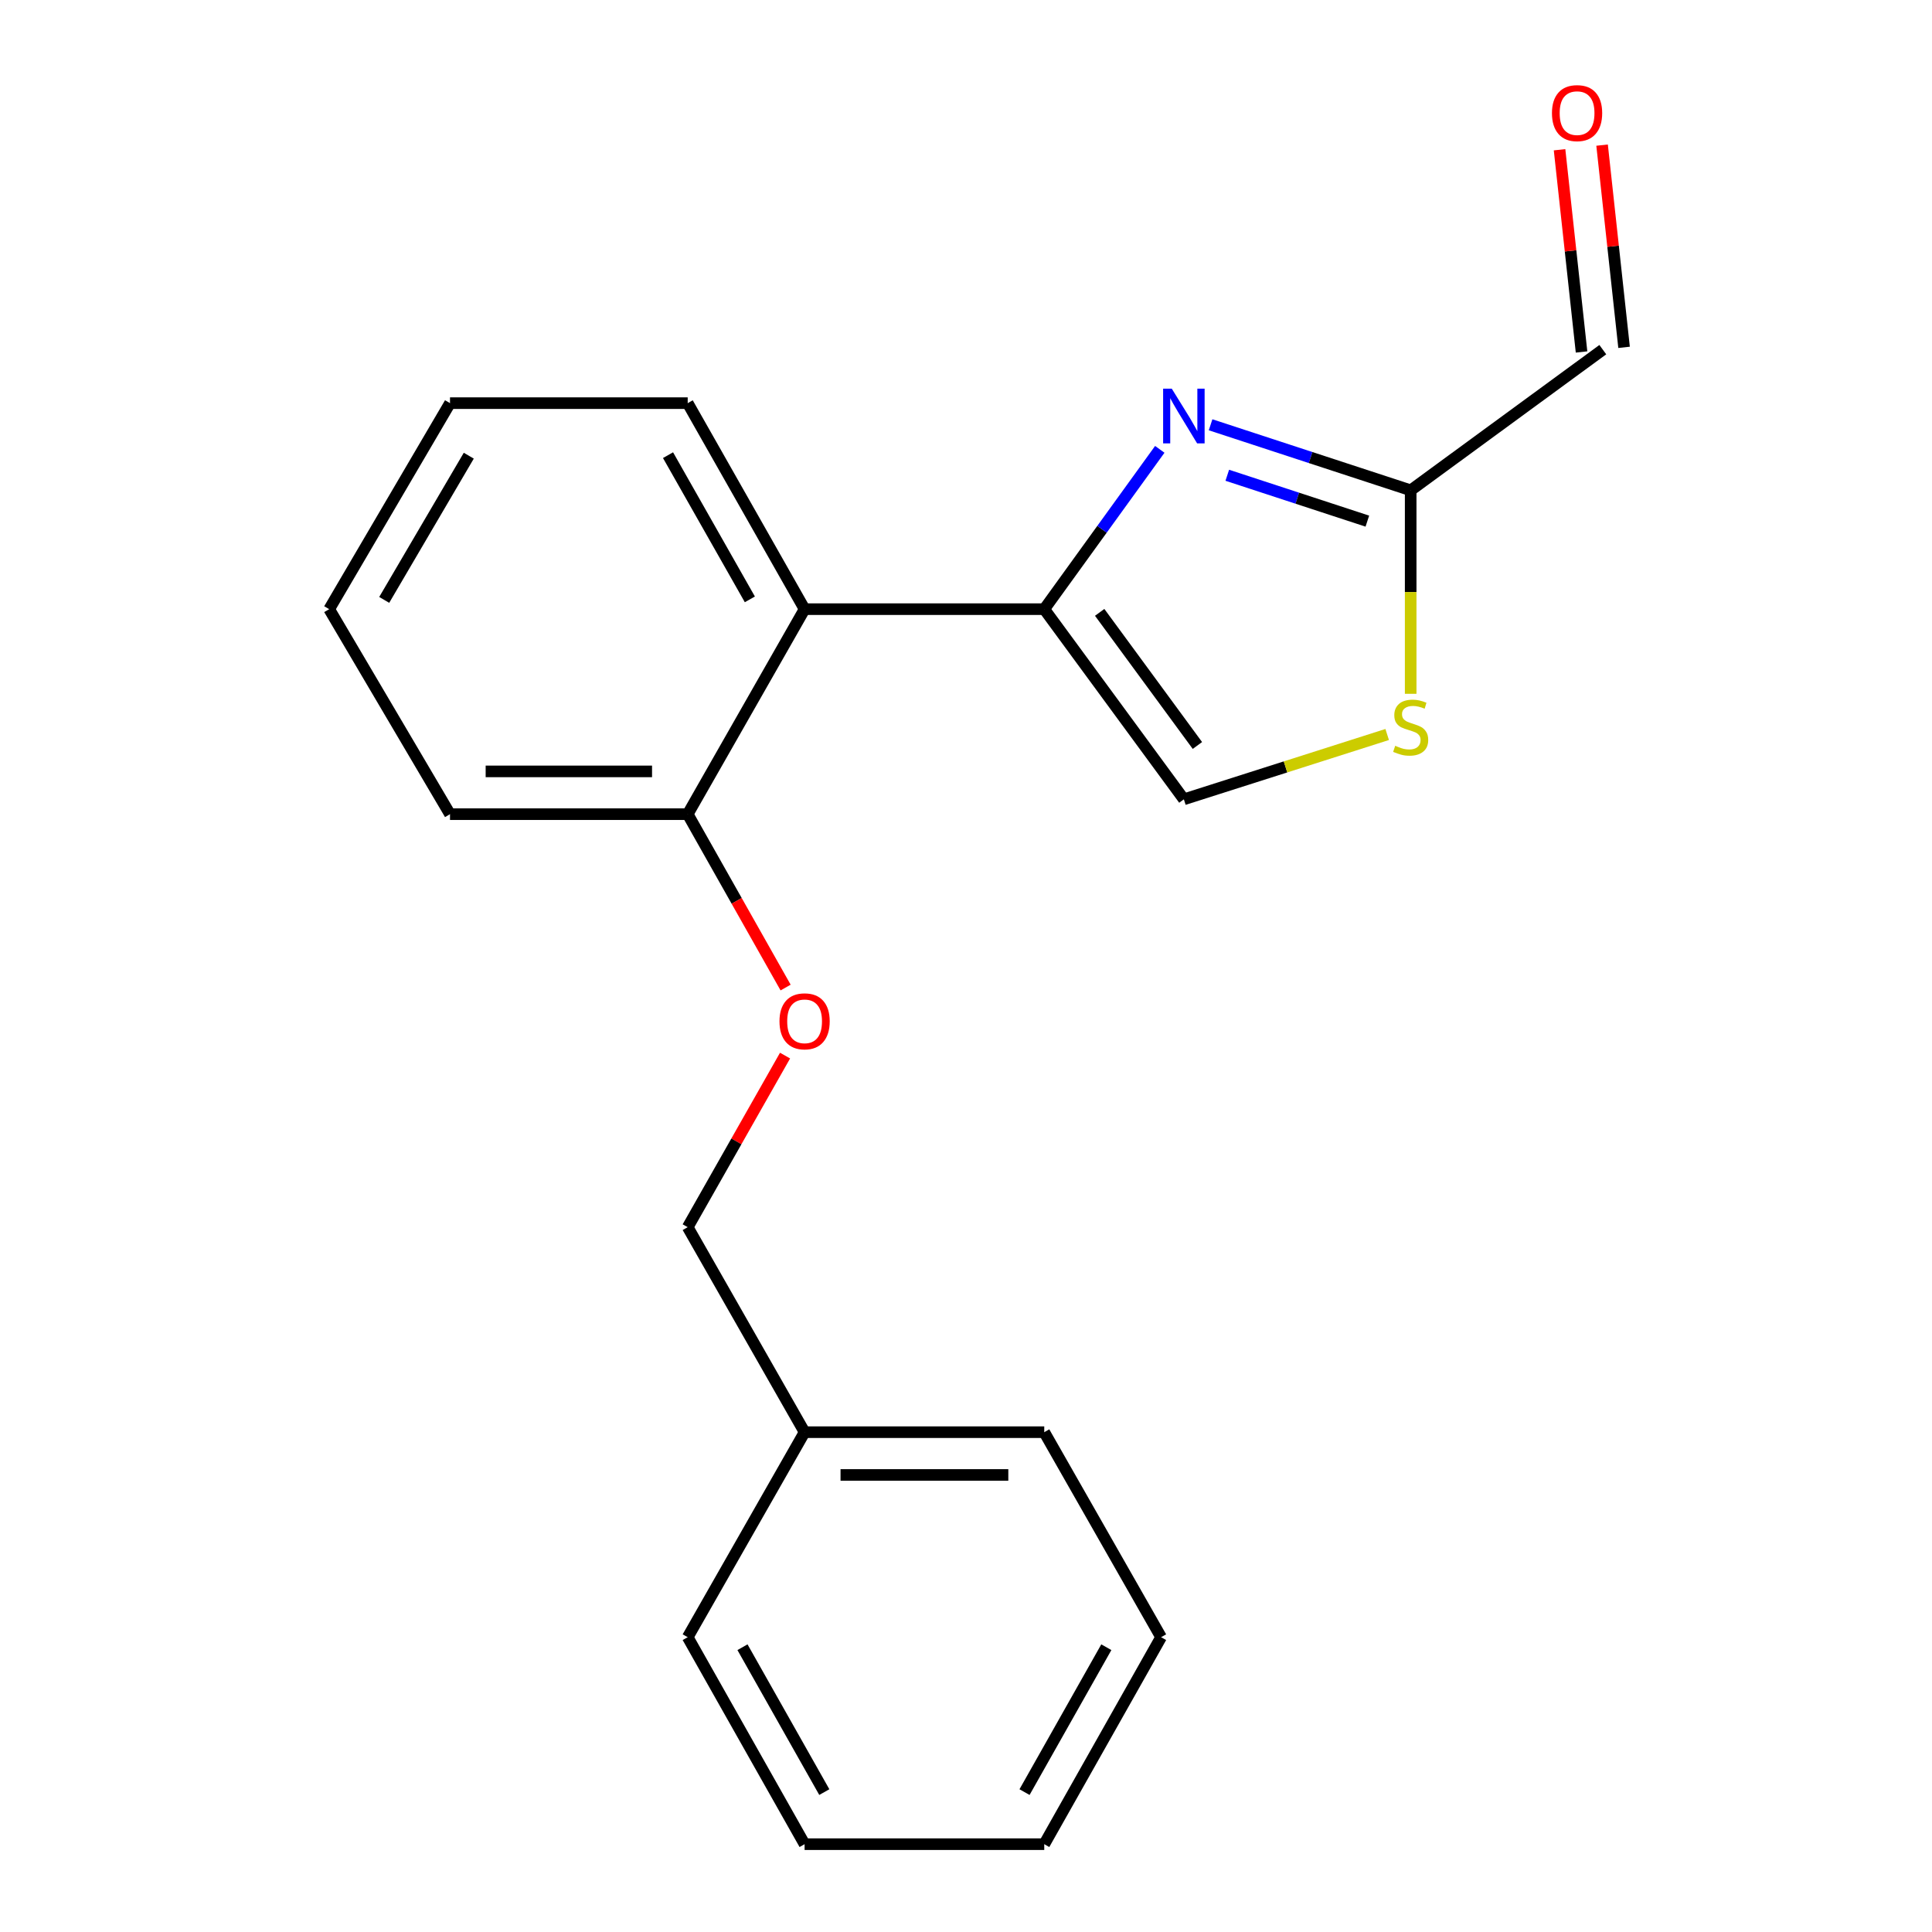 <?xml version='1.0' encoding='iso-8859-1'?>
<svg version='1.1' baseProfile='full'
              xmlns='http://www.w3.org/2000/svg'
                      xmlns:rdkit='http://www.rdkit.org/xml'
                      xmlns:xlink='http://www.w3.org/1999/xlink'
                  xml:space='preserve'
width='1000px' height='1000px' viewBox='0 0 1000 1000'>
<!-- END OF HEADER -->
<rect style='opacity:1.0;fill:#FFFFFF;stroke:none' width='1000' height='1000' x='0' y='0'> </rect>
<path class='bond-0' d='M 540.505,315.3 L 570.404,273.94' style='fill:none;fill-rule:evenodd;stroke:#000000;stroke-width:6px;stroke-linecap:butt;stroke-linejoin:miter;stroke-opacity:1' />
<path class='bond-0' d='M 570.404,273.94 L 600.303,232.579' style='fill:none;fill-rule:evenodd;stroke:#0000FF;stroke-width:6px;stroke-linecap:butt;stroke-linejoin:miter;stroke-opacity:1' />
<path class='bond-2' d='M 540.505,315.3 L 416.457,315.3' style='fill:none;fill-rule:evenodd;stroke:#000000;stroke-width:6px;stroke-linecap:butt;stroke-linejoin:miter;stroke-opacity:1' />
<path class='bond-3' d='M 540.505,315.3 L 612.769,413.727' style='fill:none;fill-rule:evenodd;stroke:#000000;stroke-width:6px;stroke-linecap:butt;stroke-linejoin:miter;stroke-opacity:1' />
<path class='bond-3' d='M 569.191,316.961 L 619.776,385.86' style='fill:none;fill-rule:evenodd;stroke:#000000;stroke-width:6px;stroke-linecap:butt;stroke-linejoin:miter;stroke-opacity:1' />
<path class='bond-1' d='M 626.597,219.865 L 678.38,236.826' style='fill:none;fill-rule:evenodd;stroke:#0000FF;stroke-width:6px;stroke-linecap:butt;stroke-linejoin:miter;stroke-opacity:1' />
<path class='bond-1' d='M 678.38,236.826 L 730.163,253.786' style='fill:none;fill-rule:evenodd;stroke:#000000;stroke-width:6px;stroke-linecap:butt;stroke-linejoin:miter;stroke-opacity:1' />
<path class='bond-1' d='M 635.241,245.994 L 671.488,257.866' style='fill:none;fill-rule:evenodd;stroke:#0000FF;stroke-width:6px;stroke-linecap:butt;stroke-linejoin:miter;stroke-opacity:1' />
<path class='bond-1' d='M 671.488,257.866 L 707.736,269.739' style='fill:none;fill-rule:evenodd;stroke:#000000;stroke-width:6px;stroke-linecap:butt;stroke-linejoin:miter;stroke-opacity:1' />
<path class='bond-7' d='M 730.163,253.786 L 829.611,180.981' style='fill:none;fill-rule:evenodd;stroke:#000000;stroke-width:6px;stroke-linecap:butt;stroke-linejoin:miter;stroke-opacity:1' />
<path class='bond-20' d='M 730.163,253.786 L 730.163,306.45' style='fill:none;fill-rule:evenodd;stroke:#000000;stroke-width:6px;stroke-linecap:butt;stroke-linejoin:miter;stroke-opacity:1' />
<path class='bond-20' d='M 730.163,306.45 L 730.163,359.114' style='fill:none;fill-rule:evenodd;stroke:#CCCC00;stroke-width:6px;stroke-linecap:butt;stroke-linejoin:miter;stroke-opacity:1' />
<path class='bond-5' d='M 416.457,315.3 L 355.951,421.414' style='fill:none;fill-rule:evenodd;stroke:#000000;stroke-width:6px;stroke-linecap:butt;stroke-linejoin:miter;stroke-opacity:1' />
<path class='bond-11' d='M 416.457,315.3 L 355.951,208.669' style='fill:none;fill-rule:evenodd;stroke:#000000;stroke-width:6px;stroke-linecap:butt;stroke-linejoin:miter;stroke-opacity:1' />
<path class='bond-11' d='M 388.124,310.232 L 345.771,235.59' style='fill:none;fill-rule:evenodd;stroke:#000000;stroke-width:6px;stroke-linecap:butt;stroke-linejoin:miter;stroke-opacity:1' />
<path class='bond-4' d='M 612.769,413.727 L 665.386,396.95' style='fill:none;fill-rule:evenodd;stroke:#000000;stroke-width:6px;stroke-linecap:butt;stroke-linejoin:miter;stroke-opacity:1' />
<path class='bond-4' d='M 665.386,396.95 L 718.002,380.174' style='fill:none;fill-rule:evenodd;stroke:#CCCC00;stroke-width:6px;stroke-linecap:butt;stroke-linejoin:miter;stroke-opacity:1' />
<path class='bond-6' d='M 355.951,421.414 L 381.292,466.284' style='fill:none;fill-rule:evenodd;stroke:#000000;stroke-width:6px;stroke-linecap:butt;stroke-linejoin:miter;stroke-opacity:1' />
<path class='bond-6' d='M 381.292,466.284 L 406.632,511.154' style='fill:none;fill-rule:evenodd;stroke:#FF0000;stroke-width:6px;stroke-linecap:butt;stroke-linejoin:miter;stroke-opacity:1' />
<path class='bond-12' d='M 355.951,421.414 L 232.924,421.414' style='fill:none;fill-rule:evenodd;stroke:#000000;stroke-width:6px;stroke-linecap:butt;stroke-linejoin:miter;stroke-opacity:1' />
<path class='bond-12' d='M 337.497,399.274 L 251.378,399.274' style='fill:none;fill-rule:evenodd;stroke:#000000;stroke-width:6px;stroke-linecap:butt;stroke-linejoin:miter;stroke-opacity:1' />
<path class='bond-9' d='M 406.342,546.375 L 381.147,590.778' style='fill:none;fill-rule:evenodd;stroke:#FF0000;stroke-width:6px;stroke-linecap:butt;stroke-linejoin:miter;stroke-opacity:1' />
<path class='bond-9' d='M 381.147,590.778 L 355.951,635.181' style='fill:none;fill-rule:evenodd;stroke:#000000;stroke-width:6px;stroke-linecap:butt;stroke-linejoin:miter;stroke-opacity:1' />
<path class='bond-8' d='M 840.616,179.784 L 834.925,127.449' style='fill:none;fill-rule:evenodd;stroke:#000000;stroke-width:6px;stroke-linecap:butt;stroke-linejoin:miter;stroke-opacity:1' />
<path class='bond-8' d='M 834.925,127.449 L 829.235,75.114' style='fill:none;fill-rule:evenodd;stroke:#FF0000;stroke-width:6px;stroke-linecap:butt;stroke-linejoin:miter;stroke-opacity:1' />
<path class='bond-8' d='M 818.605,182.178 L 812.915,129.843' style='fill:none;fill-rule:evenodd;stroke:#000000;stroke-width:6px;stroke-linecap:butt;stroke-linejoin:miter;stroke-opacity:1' />
<path class='bond-8' d='M 812.915,129.843 L 807.224,77.508' style='fill:none;fill-rule:evenodd;stroke:#FF0000;stroke-width:6px;stroke-linecap:butt;stroke-linejoin:miter;stroke-opacity:1' />
<path class='bond-10' d='M 355.951,635.181 L 416.457,741.296' style='fill:none;fill-rule:evenodd;stroke:#000000;stroke-width:6px;stroke-linecap:butt;stroke-linejoin:miter;stroke-opacity:1' />
<path class='bond-13' d='M 416.457,741.296 L 540.505,741.296' style='fill:none;fill-rule:evenodd;stroke:#000000;stroke-width:6px;stroke-linecap:butt;stroke-linejoin:miter;stroke-opacity:1' />
<path class='bond-13' d='M 435.064,763.436 L 521.898,763.436' style='fill:none;fill-rule:evenodd;stroke:#000000;stroke-width:6px;stroke-linecap:butt;stroke-linejoin:miter;stroke-opacity:1' />
<path class='bond-14' d='M 416.457,741.296 L 355.951,847.41' style='fill:none;fill-rule:evenodd;stroke:#000000;stroke-width:6px;stroke-linecap:butt;stroke-linejoin:miter;stroke-opacity:1' />
<path class='bond-15' d='M 355.951,208.669 L 232.924,208.669' style='fill:none;fill-rule:evenodd;stroke:#000000;stroke-width:6px;stroke-linecap:butt;stroke-linejoin:miter;stroke-opacity:1' />
<path class='bond-21' d='M 232.924,421.414 L 170.389,315.3' style='fill:none;fill-rule:evenodd;stroke:#000000;stroke-width:6px;stroke-linecap:butt;stroke-linejoin:miter;stroke-opacity:1' />
<path class='bond-18' d='M 540.505,741.296 L 600.985,847.41' style='fill:none;fill-rule:evenodd;stroke:#000000;stroke-width:6px;stroke-linecap:butt;stroke-linejoin:miter;stroke-opacity:1' />
<path class='bond-17' d='M 355.951,847.41 L 416.457,954.545' style='fill:none;fill-rule:evenodd;stroke:#000000;stroke-width:6px;stroke-linecap:butt;stroke-linejoin:miter;stroke-opacity:1' />
<path class='bond-17' d='M 384.306,852.593 L 426.659,927.588' style='fill:none;fill-rule:evenodd;stroke:#000000;stroke-width:6px;stroke-linecap:butt;stroke-linejoin:miter;stroke-opacity:1' />
<path class='bond-16' d='M 232.924,208.669 L 170.389,315.3' style='fill:none;fill-rule:evenodd;stroke:#000000;stroke-width:6px;stroke-linecap:butt;stroke-linejoin:miter;stroke-opacity:1' />
<path class='bond-16' d='M 242.642,235.864 L 198.868,310.506' style='fill:none;fill-rule:evenodd;stroke:#000000;stroke-width:6px;stroke-linecap:butt;stroke-linejoin:miter;stroke-opacity:1' />
<path class='bond-19' d='M 416.457,954.545 L 540.505,954.545' style='fill:none;fill-rule:evenodd;stroke:#000000;stroke-width:6px;stroke-linecap:butt;stroke-linejoin:miter;stroke-opacity:1' />
<path class='bond-22' d='M 600.985,847.41 L 540.505,954.545' style='fill:none;fill-rule:evenodd;stroke:#000000;stroke-width:6px;stroke-linecap:butt;stroke-linejoin:miter;stroke-opacity:1' />
<path class='bond-22' d='M 572.633,852.596 L 530.296,927.591' style='fill:none;fill-rule:evenodd;stroke:#000000;stroke-width:6px;stroke-linecap:butt;stroke-linejoin:miter;stroke-opacity:1' />
<path  class='atom-1' d='M 606.509 201.176
L 615.789 216.176
Q 616.709 217.656, 618.189 220.336
Q 619.669 223.016, 619.749 223.176
L 619.749 201.176
L 623.509 201.176
L 623.509 229.496
L 619.629 229.496
L 609.669 213.096
Q 608.509 211.176, 607.269 208.976
Q 606.069 206.776, 605.709 206.096
L 605.709 229.496
L 602.029 229.496
L 602.029 201.176
L 606.509 201.176
' fill='#0000FF'/>
<path  class='atom-5' d='M 722.163 386.017
Q 722.483 386.137, 723.803 386.697
Q 725.123 387.257, 726.563 387.617
Q 728.043 387.937, 729.483 387.937
Q 732.163 387.937, 733.723 386.657
Q 735.283 385.337, 735.283 383.057
Q 735.283 381.497, 734.483 380.537
Q 733.723 379.577, 732.523 379.057
Q 731.323 378.537, 729.323 377.937
Q 726.803 377.177, 725.283 376.457
Q 723.803 375.737, 722.723 374.217
Q 721.683 372.697, 721.683 370.137
Q 721.683 366.577, 724.083 364.377
Q 726.523 362.177, 731.323 362.177
Q 734.603 362.177, 738.323 363.737
L 737.403 366.817
Q 734.003 365.417, 731.443 365.417
Q 728.683 365.417, 727.163 366.577
Q 725.643 367.697, 725.683 369.657
Q 725.683 371.177, 726.443 372.097
Q 727.243 373.017, 728.363 373.537
Q 729.523 374.057, 731.443 374.657
Q 734.003 375.457, 735.523 376.257
Q 737.043 377.057, 738.123 378.697
Q 739.243 380.297, 739.243 383.057
Q 739.243 386.977, 736.603 389.097
Q 734.003 391.177, 729.643 391.177
Q 727.123 391.177, 725.203 390.617
Q 723.323 390.097, 721.083 389.177
L 722.163 386.017
' fill='#CCCC00'/>
<path  class='atom-7' d='M 403.457 528.63
Q 403.457 521.83, 406.817 518.03
Q 410.177 514.23, 416.457 514.23
Q 422.737 514.23, 426.097 518.03
Q 429.457 521.83, 429.457 528.63
Q 429.457 535.51, 426.057 539.43
Q 422.657 543.31, 416.457 543.31
Q 410.217 543.31, 406.817 539.43
Q 403.457 535.55, 403.457 528.63
M 416.457 540.11
Q 420.777 540.11, 423.097 537.23
Q 425.457 534.31, 425.457 528.63
Q 425.457 523.07, 423.097 520.27
Q 420.777 517.43, 416.457 517.43
Q 412.137 517.43, 409.777 520.23
Q 407.457 523.03, 407.457 528.63
Q 407.457 534.35, 409.777 537.23
Q 412.137 540.11, 416.457 540.11
' fill='#FF0000'/>
<path  class='atom-9' d='M 803.289 58.55
Q 803.289 51.75, 806.649 47.95
Q 810.009 44.15, 816.289 44.15
Q 822.569 44.15, 825.929 47.95
Q 829.289 51.75, 829.289 58.55
Q 829.289 65.43, 825.889 69.35
Q 822.489 73.23, 816.289 73.23
Q 810.049 73.23, 806.649 69.35
Q 803.289 65.47, 803.289 58.55
M 816.289 70.03
Q 820.609 70.03, 822.929 67.15
Q 825.289 64.23, 825.289 58.55
Q 825.289 52.99, 822.929 50.19
Q 820.609 47.35, 816.289 47.35
Q 811.969 47.35, 809.609 50.15
Q 807.289 52.95, 807.289 58.55
Q 807.289 64.27, 809.609 67.15
Q 811.969 70.03, 816.289 70.03
' fill='#FF0000'/>
</svg>
